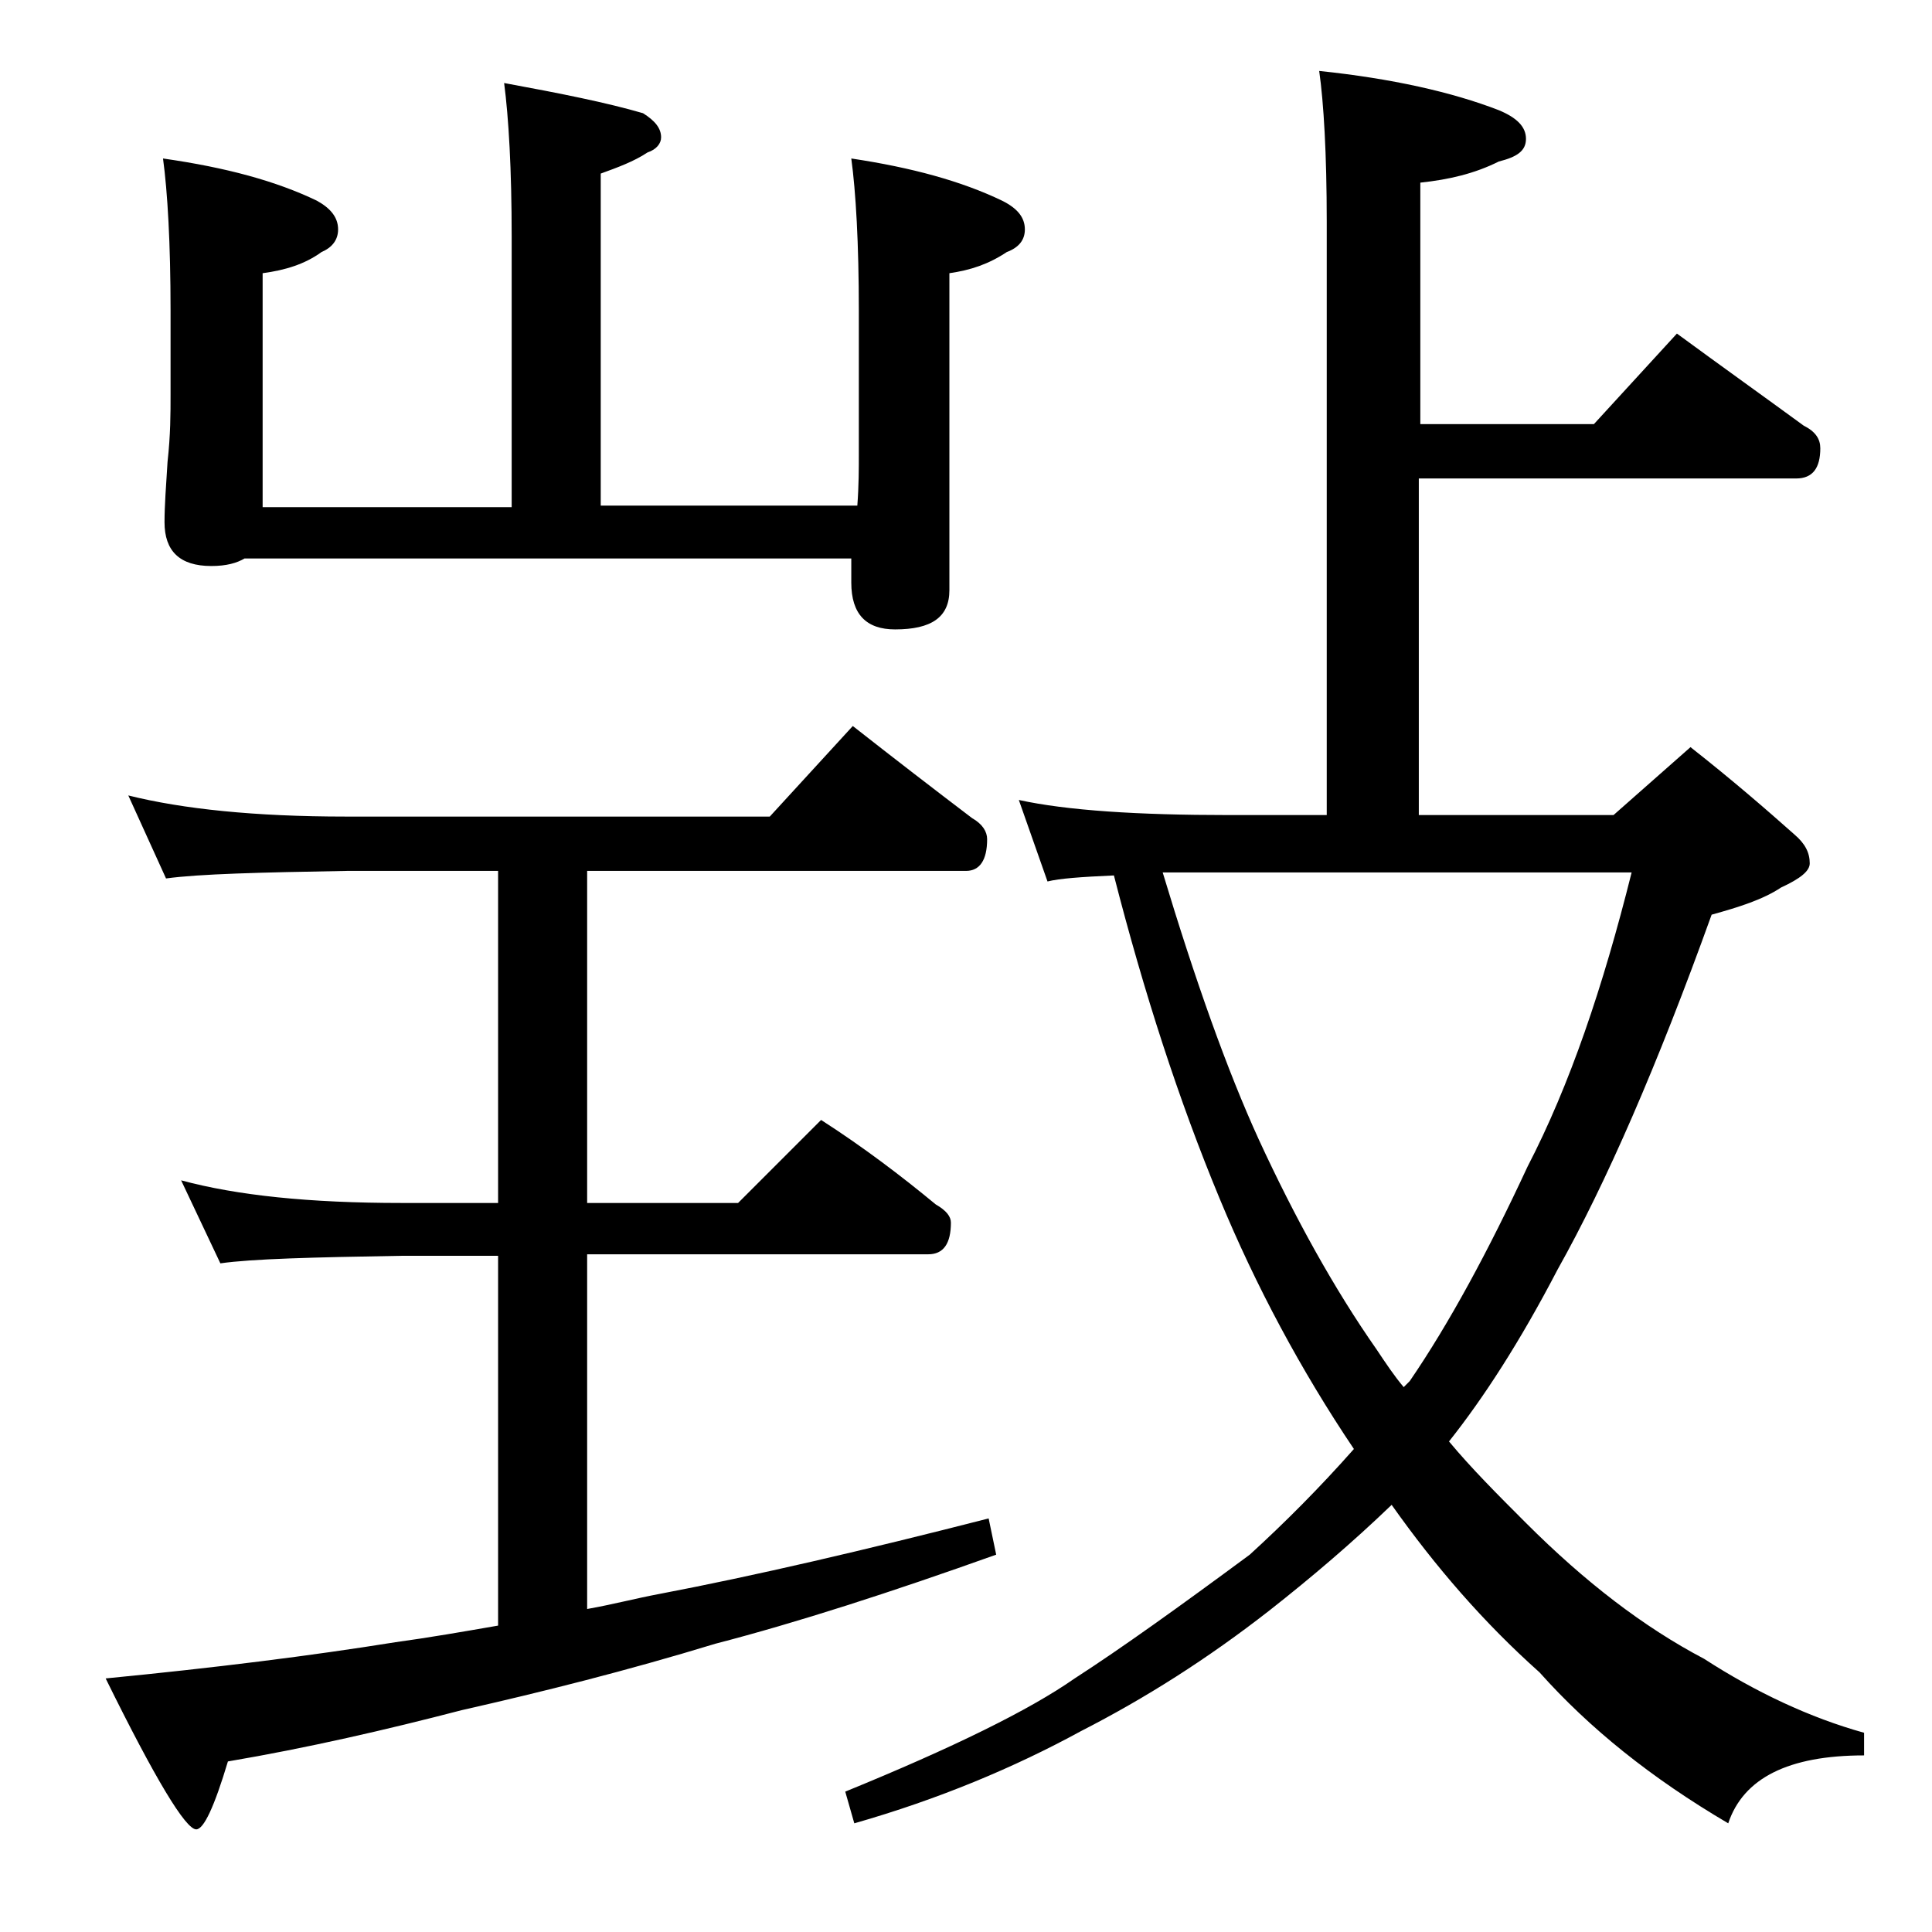 <?xml version="1.0" encoding="utf-8"?>
<!-- Generator: Adobe Illustrator 18.0.0, SVG Export Plug-In . SVG Version: 6.00 Build 0)  -->
<!DOCTYPE svg PUBLIC "-//W3C//DTD SVG 1.1//EN" "http://www.w3.org/Graphics/SVG/1.1/DTD/svg11.dtd">
<svg version="1.1" id="Layer_1" xmlns="http://www.w3.org/2000/svg" xmlns:xlink="http://www.w3.org/1999/xlink" x="0px" y="0px"
	 viewBox="0 0 128 128" enable-background="new 0 0 128 128" xml:space="preserve">
<path d="M8.5,52.7c3.6,0.9,8.4,1.4,14.4,1.4H51l5.5-6c2.8,2.2,5.4,4.2,7.9,6.1c0.7,0.4,1,0.9,1,1.4c0,1.4-0.5,2.1-1.4,2.1H38.9v22
	h10l5.5-5.5c2.8,1.8,5.3,3.7,7.6,5.6c0.7,0.4,1,0.8,1,1.2c0,1.4-0.5,2.1-1.5,2.1H38.9v23.5c1.7-0.3,3.2-0.7,4.8-1
	c6.3-1.2,13.6-2.9,21.8-5l0.5,2.4c-7,2.5-13.2,4.5-18.6,5.9c-5.9,1.8-11.5,3.2-16.8,4.4c-5,1.3-10.2,2.5-15.5,3.4
	c-0.9,3-1.6,4.5-2.1,4.5c-0.7,0-2.7-3.3-6-10c7.2-0.7,13.6-1.5,19.2-2.4c2.2-0.3,4.5-0.7,6.8-1.1V83.2h-6.4c-5.9,0.1-9.9,0.2-12,0.5
	l-2.6-5.5c3.7,1,8.5,1.5,14.6,1.5h6.4v-22h-10c-5.8,0.1-9.8,0.2-12,0.5L8.5,52.7z M33.4,5.5c3.8,0.7,6.8,1.3,9.2,2
	c0.8,0.5,1.2,1,1.2,1.6c0,0.4-0.3,0.8-0.9,1c-0.9,0.6-2,1-3.1,1.4v22h17c0.1-1.3,0.1-2.5,0.1-3.4v-9.5c0-4.5-0.2-7.9-0.5-10.1
	c4,0.6,7.3,1.5,10,2.8c1,0.5,1.5,1.1,1.5,1.9c0,0.7-0.4,1.2-1.2,1.5c-1.2,0.8-2.4,1.2-3.8,1.4v21c0,1.8-1.2,2.6-3.6,2.6
	c-1.9,0-2.9-1-2.9-3.1V37H16.2c-0.5,0.3-1.2,0.5-2.2,0.5c-2.1,0-3.1-1-3.1-2.9c0-1.1,0.1-2.4,0.2-4c0.2-1.8,0.2-3.2,0.2-4.5v-5.5
	c0-4.5-0.2-7.9-0.5-10.1C15,11.1,18.3,12,21,13.3c0.9,0.5,1.4,1.1,1.4,1.9c0,0.7-0.4,1.2-1.1,1.5c-1.1,0.8-2.4,1.2-3.9,1.4v15.5
	h16.5V15.7C33.9,11.2,33.7,7.8,33.4,5.5z M87.4,4.7c4.8,0.5,8.8,1.4,11.9,2.6c1.2,0.5,1.8,1.1,1.8,1.9s-0.6,1.2-1.8,1.5
	c-1.6,0.8-3.3,1.2-5.2,1.4v16h11.5l5.5-6c3,2.2,5.8,4.2,8.4,6.1c0.8,0.4,1.1,0.9,1.1,1.5c0,1.3-0.5,2-1.6,2H94V54h12.9l5.1-4.5
	c2.8,2.2,5.1,4.2,6.9,5.8c0.7,0.6,1,1.2,1,1.9c0,0.5-0.6,1-1.9,1.6c-1.2,0.8-2.8,1.3-4.6,1.8c-3.6,10-7,17.8-10.2,23.5
	c-2.5,4.8-4.9,8.5-7.2,11.4c1.5,1.8,3.2,3.5,5.1,5.4c3.9,3.9,7.8,6.9,11.8,9c3.4,2.2,7,3.9,10.6,4.9v1.5c-5,0-8,1.5-9,4.5
	c-5.1-3-9.2-6.3-12.5-10c-3.7-3.3-6.9-7-9.8-11.1c-2.6,2.5-5.3,4.8-8.1,7c-4.1,3.2-8.2,5.8-12.5,8c-4.4,2.4-9.4,4.5-15,6.1l-0.6-2.1
	c7.1-2.9,12.2-5.4,15.2-7.5c3.1-2,7-4.8,11.6-8.2c2.3-2.1,4.6-4.4,6.9-7c-3.5-5.2-6.5-10.8-8.9-16.6c-2.7-6.5-5-13.6-7-21.4
	c-2.2,0.1-3.6,0.2-4.4,0.4L67.5,53c3.2,0.7,7.9,1,13.9,1h6.5V14.7C87.9,10.2,87.7,6.8,87.4,4.7z M77,57.7c2.2,7.3,4.3,13.2,6.4,17.8
	c2.4,5.2,5,9.9,7.8,13.9c0.6,0.9,1.2,1.8,1.8,2.5c0.2-0.2,0.3-0.3,0.4-0.4c2.6-3.8,5.2-8.6,7.8-14.2c2.8-5.4,5-11.9,6.9-19.5H77z"/>
</svg>
